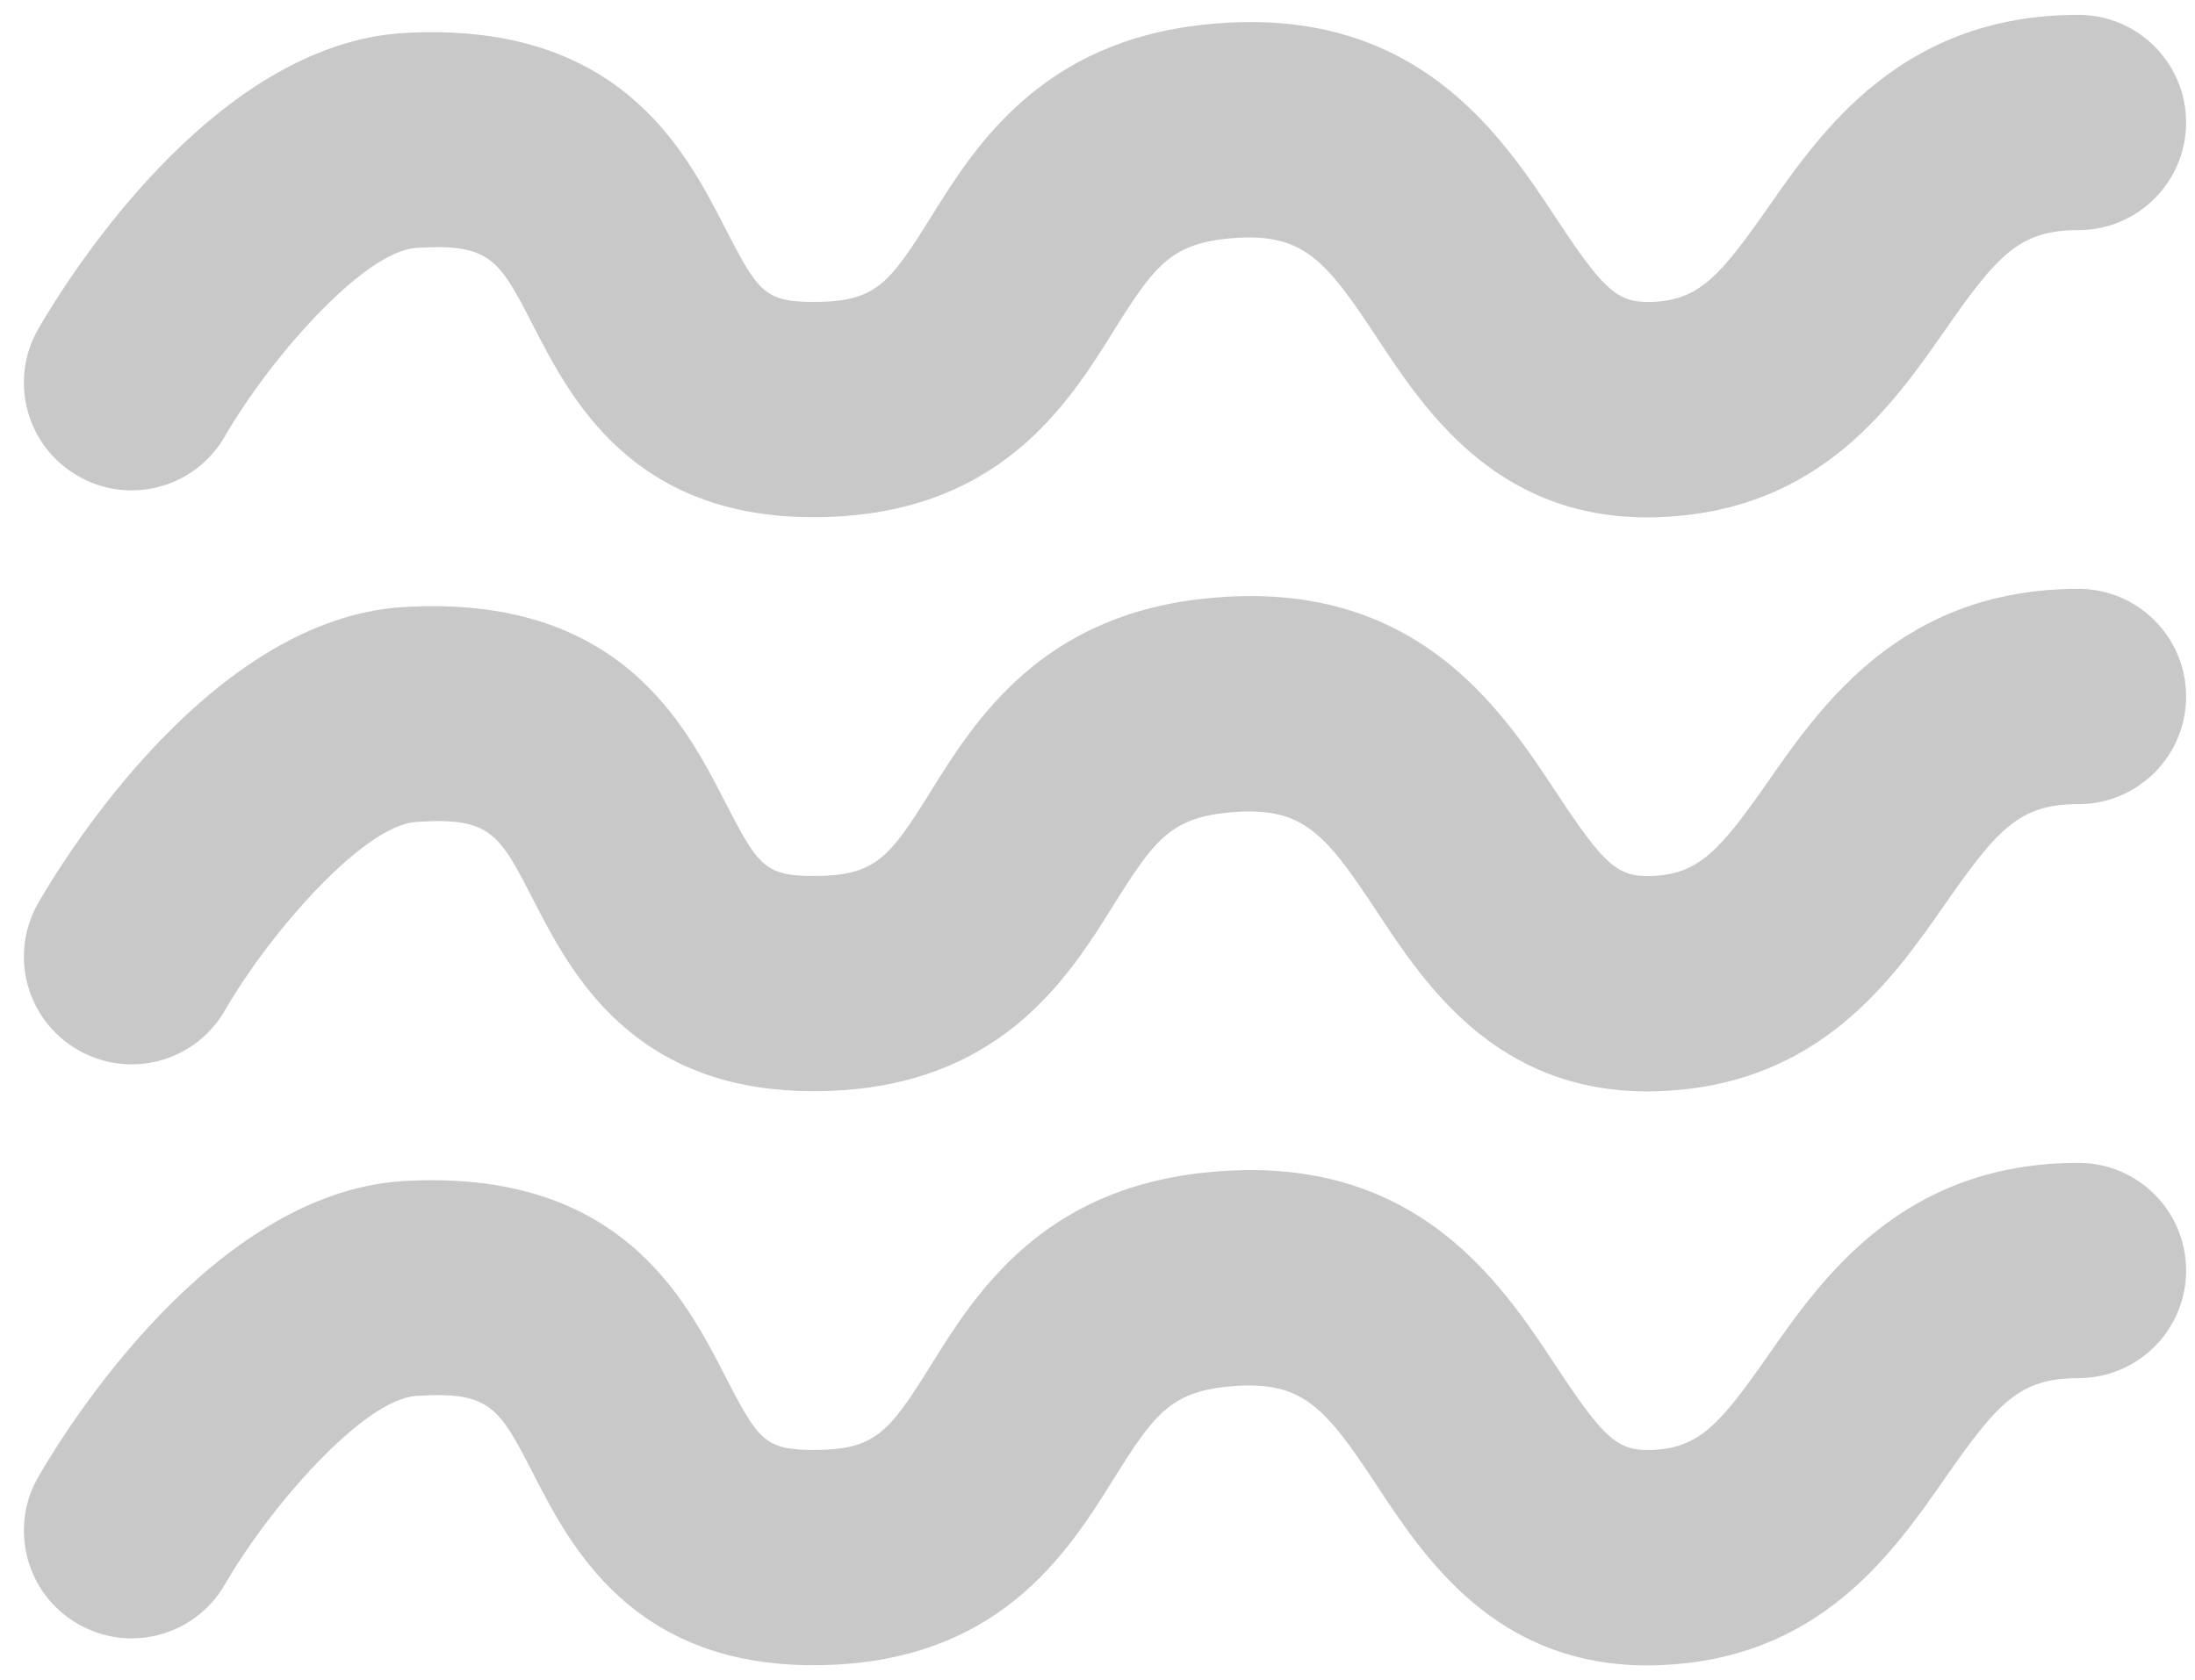 <?xml version="1.0" encoding="utf-8"?>
<!-- Generator: Adobe Illustrator 16.0.0, SVG Export Plug-In . SVG Version: 6.00 Build 0)  -->
<!DOCTYPE svg PUBLIC "-//W3C//DTD SVG 1.1//EN" "http://www.w3.org/Graphics/SVG/1.1/DTD/svg11.dtd">
<svg version="1.1" id="圖層_2" xmlns="http://www.w3.org/2000/svg" xmlns:xlink="http://www.w3.org/1999/xlink" x="0px" y="0px"
	 width="30.583px" height="23.416px" viewBox="0 0 30.583 23.416" enable-background="new 0 0 30.583 23.416" xml:space="preserve">
<g>
	<path fill="#C8C8C8" d="M22.954,7.211c-2.118,0-3.109-1.503-3.771-2.508c-0.729-1.104-1.039-1.479-2.075-1.378
		c-0.801,0.08-1.034,0.394-1.591,1.286c-0.645,1.034-1.619,2.597-4.184,2.597c-2.532,0-3.387-1.664-3.898-2.658
		c-0.482-0.938-0.6-1.159-1.633-1.095C5.06,3.501,3.747,5.017,3.132,6.083c-0.414,0.718-1.33,0.966-2.049,0.549
		C0.366,6.219,0.12,5.301,0.534,4.583c0.38-0.659,2.413-3.955,5.081-4.122c3.012-0.178,3.93,1.632,4.489,2.718
		c0.454,0.883,0.548,1.029,1.23,1.029c0.864,0,1.053-0.245,1.638-1.184c0.609-0.978,1.529-2.453,3.838-2.684
		c2.892-0.298,4.09,1.516,4.878,2.711c0.669,1.015,0.855,1.172,1.333,1.157c0.658-0.027,0.95-0.365,1.62-1.325
		c0.743-1.065,1.866-2.676,4.318-2.676c0.828,0,1.5,0.672,1.5,1.5s-0.672,1.5-1.5,1.5c-0.818,0-1.124,0.34-1.857,1.392
		c-0.74,1.062-1.753,2.516-3.955,2.607C23.081,7.209,23.017,7.211,22.954,7.211z"/>
</g>
<g>
	<path fill="#C8C8C8" d="M22.954,15.211c-2.118,0-3.109-1.503-3.771-2.508c-0.729-1.105-1.039-1.48-2.075-1.378
		c-0.801,0.08-1.034,0.394-1.591,1.286c-0.645,1.034-1.619,2.597-4.184,2.597c-2.532,0-3.387-1.664-3.898-2.658
		c-0.482-0.938-0.6-1.163-1.633-1.095c-0.742,0.046-2.055,1.562-2.669,2.628c-0.414,0.718-1.33,0.965-2.049,0.549
		c-0.718-0.413-0.964-1.331-0.55-2.049c0.38-0.659,2.413-3.955,5.081-4.122c3.012-0.183,3.93,1.632,4.489,2.718
		c0.454,0.883,0.548,1.029,1.23,1.029c0.864,0,1.053-0.245,1.638-1.184c0.609-0.978,1.529-2.453,3.838-2.684
		c2.892-0.298,4.09,1.516,4.878,2.711c0.669,1.015,0.855,1.178,1.333,1.157c0.658-0.027,0.95-0.365,1.62-1.325
		c0.743-1.065,1.866-2.676,4.318-2.676c0.828,0,1.5,0.672,1.5,1.5s-0.672,1.5-1.5,1.5c-0.818,0-1.124,0.34-1.857,1.392
		c-0.74,1.062-1.753,2.516-3.955,2.607C23.081,15.209,23.017,15.211,22.954,15.211z"/>
</g>
<g>
	<path fill="#C8C8C8" d="M22.954,23.211c-2.118,0-3.109-1.503-3.771-2.508c-0.729-1.104-1.039-1.478-2.075-1.378
		c-0.801,0.08-1.034,0.394-1.591,1.286c-0.645,1.034-1.619,2.597-4.184,2.597c-2.532,0-3.387-1.664-3.898-2.658
		c-0.482-0.937-0.6-1.162-1.633-1.095c-0.742,0.046-2.055,1.562-2.669,2.628c-0.414,0.718-1.33,0.965-2.049,0.549
		c-0.718-0.413-0.964-1.331-0.55-2.049c0.38-0.659,2.413-3.955,5.081-4.122c3.012-0.178,3.93,1.632,4.489,2.718
		c0.454,0.883,0.548,1.029,1.23,1.029c0.864,0,1.053-0.245,1.638-1.184c0.609-0.978,1.529-2.453,3.838-2.684
		c2.892-0.298,4.09,1.516,4.878,2.711c0.669,1.015,0.855,1.174,1.333,1.157c0.658-0.027,0.95-0.365,1.62-1.325
		c0.743-1.065,1.866-2.676,4.318-2.676c0.828,0,1.5,0.672,1.5,1.5s-0.672,1.5-1.5,1.5c-0.818,0-1.124,0.34-1.857,1.392
		c-0.74,1.062-1.753,2.516-3.955,2.607C23.081,23.209,23.017,23.211,22.954,23.211z"/>
</g>
</svg>
